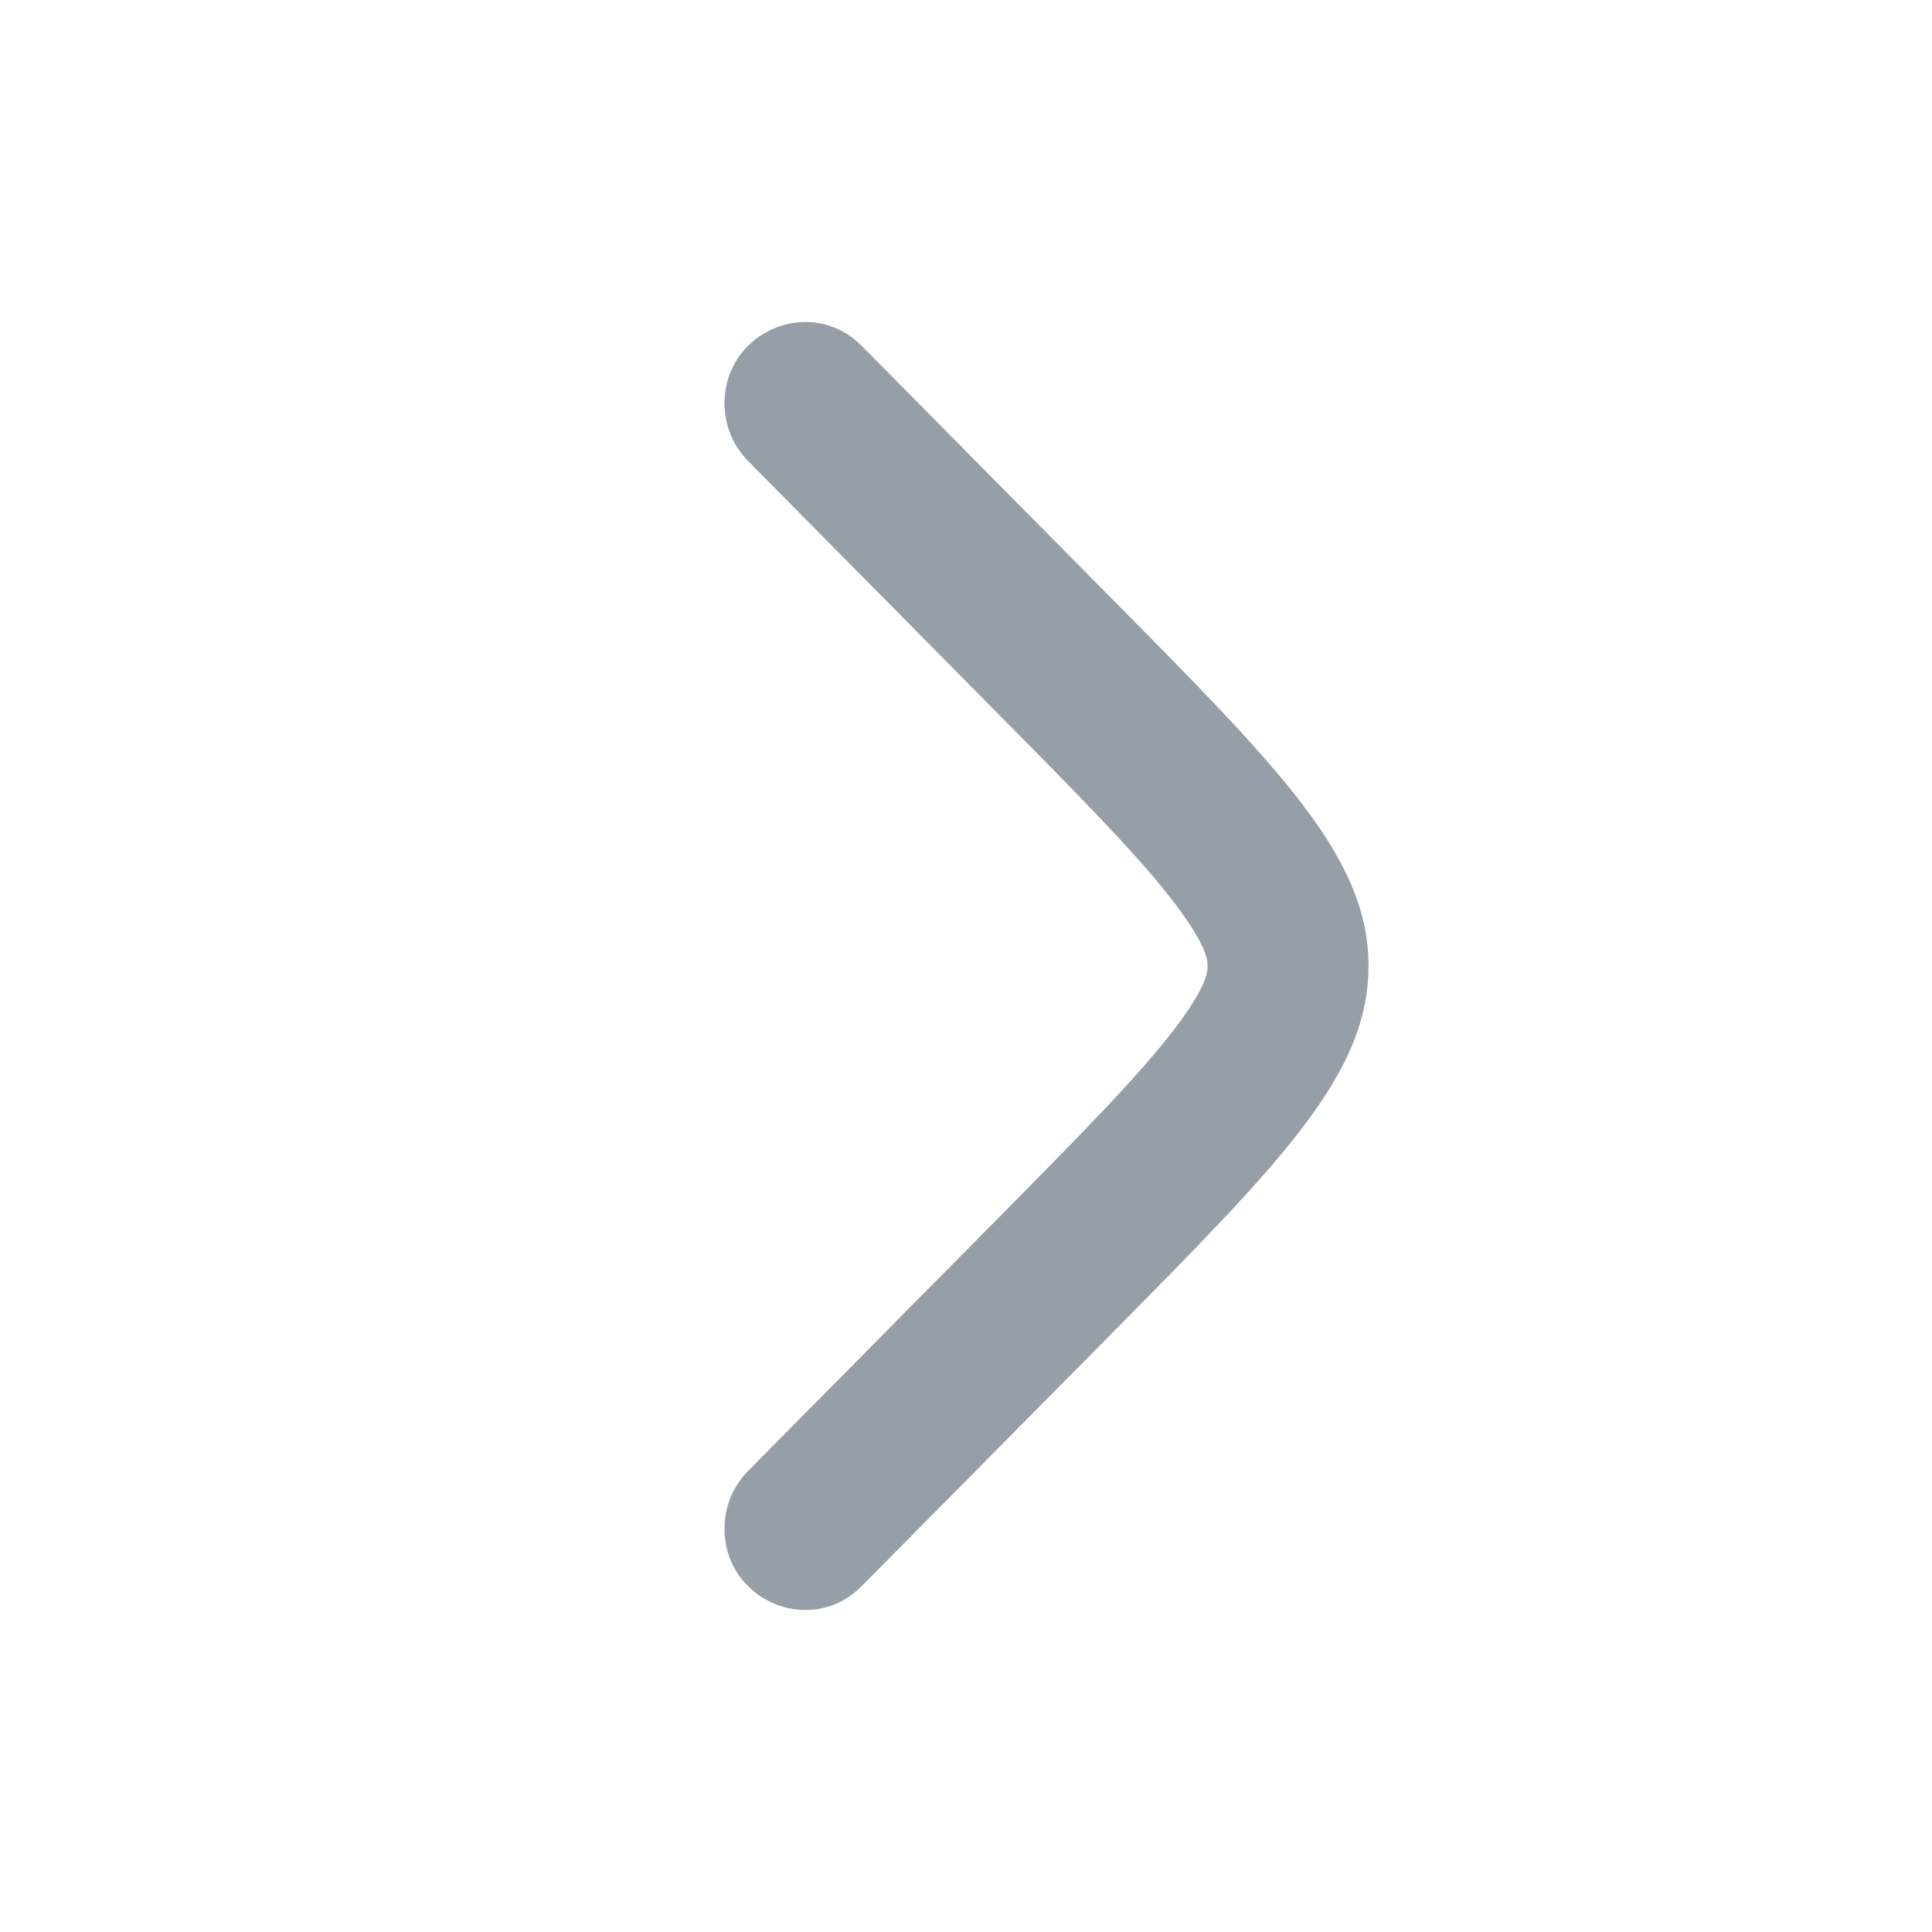 <svg width="24" height="24" viewBox="0 0 24 24" fill="none" xmlns="http://www.w3.org/2000/svg">
<g clip-path="url(#clip0_9401_67852)">
<g clip-path="url(#clip1_9401_67852)">
<path d="M9 5.012C9 4.112 10.077 3.661 10.706 4.298L13.802 7.427C15.934 9.583 17 10.661 17 12C17 13.339 15.934 14.417 13.802 16.573L10.706 19.702C10.077 20.339 9 19.888 9 18.988C9 18.72 9.105 18.462 9.293 18.273L12.388 15.144C13.494 14.025 14.179 13.328 14.611 12.754C15.002 12.237 15.001 12.056 15.001 12.003L15.001 12L15.001 11.997C15.001 11.944 15.002 11.763 14.611 11.246C14.179 10.672 13.494 9.974 12.388 8.856L9.293 5.727C9.105 5.537 9 5.28 9 5.012Z" fill="#969FA8"/>
</g>
</g>
<defs>
<clipPath id="clip0_9401_67852">
<rect width="24" height="24" fill="white"/>
</clipPath>
<clipPath id="clip1_9401_67852">
<rect width="24" height="24" fill="white"/>
</clipPath>
</defs>
</svg>
